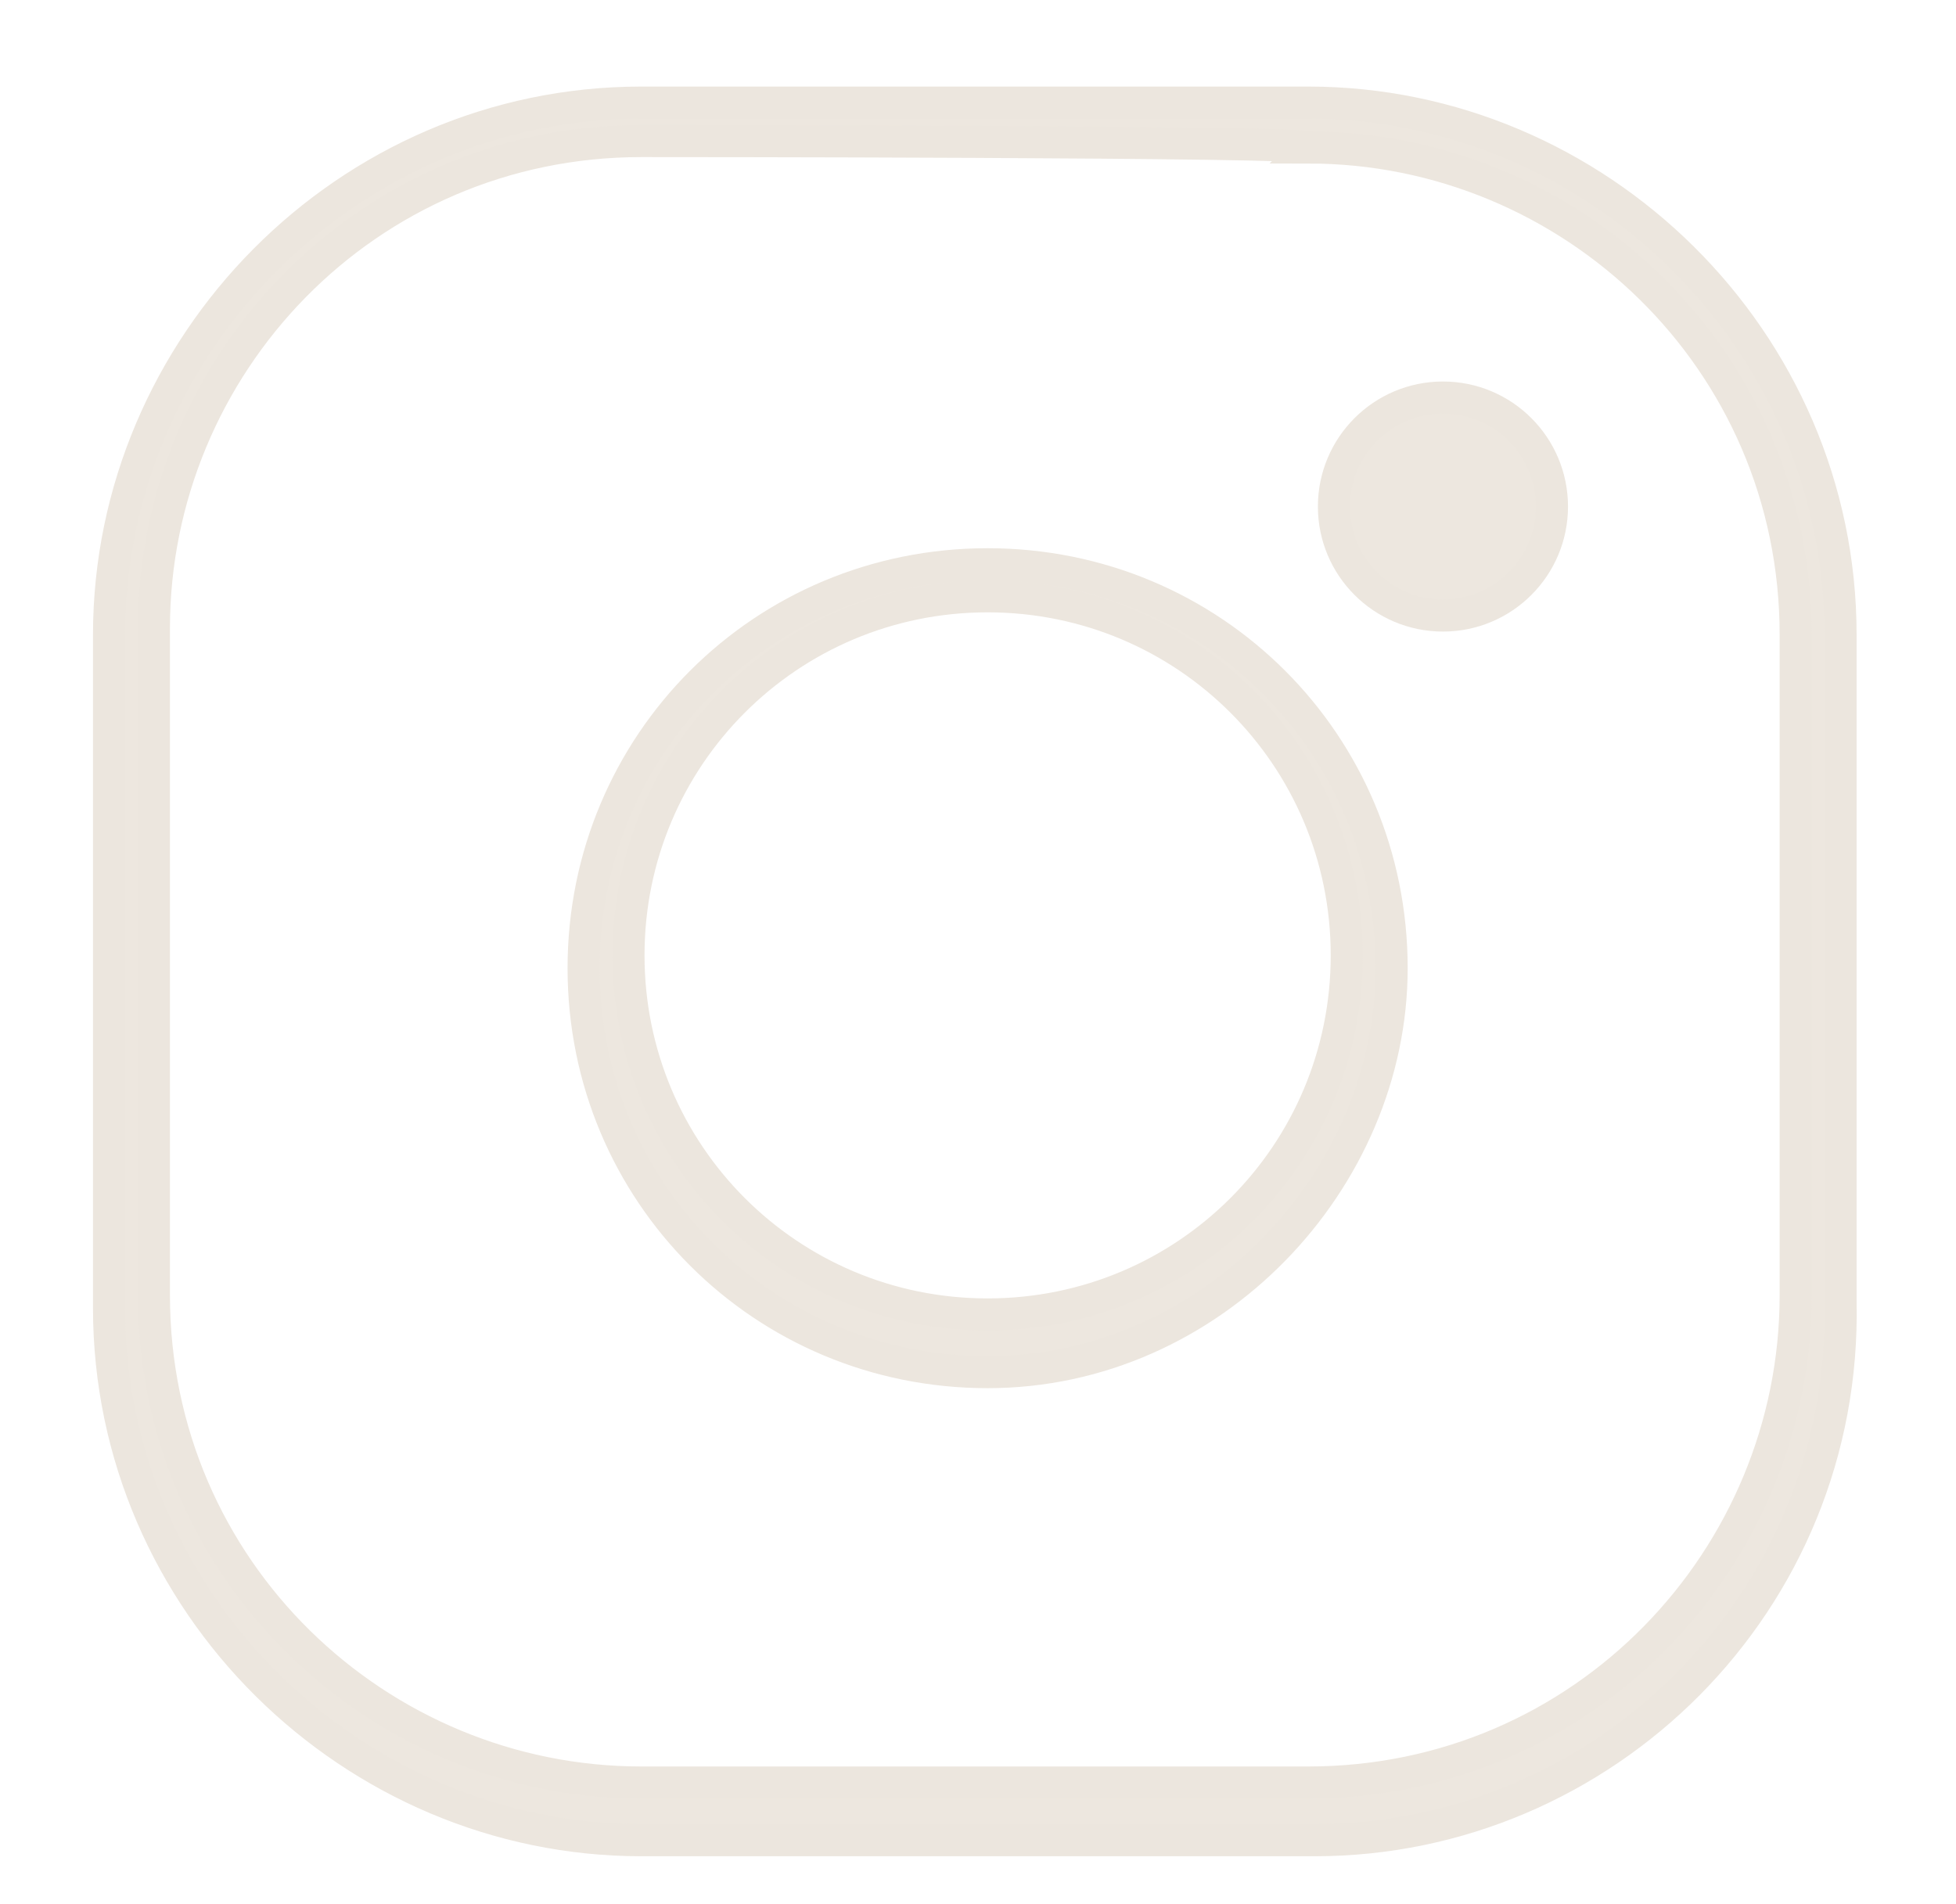<?xml version="1.0" encoding="utf-8"?>
<!-- Generator: Adobe Illustrator 24.3.0, SVG Export Plug-In . SVG Version: 6.00 Build 0)  -->
<svg version="1.1" id="Layer_1" xmlns="http://www.w3.org/2000/svg" xmlns:xlink="http://www.w3.org/1999/xlink" x="0px" y="0px"
	 width="30.5px" height="29.7px" viewBox="0 0 30.5 29.7" style="enable-background:new 0 0 30.5 29.7;" xml:space="preserve">
<style type="text/css">
	.st0{fill:#EDE7DF;stroke:#ECE6DE;stroke-width:0.5;stroke-miterlimit:10;}
</style>
<g>
	<path class="st0" d="M15.4,21.4c-3.5,0-6.3-2.8-6.3-6.3s2.8-6.3,6.3-6.3s6.3,2.8,6.3,6.3C21.7,18.4,18.9,21.4,15.4,21.4z M15.4,9.3
		c-3.1,0-5.6,2.5-5.6,5.6s2.5,5.6,5.6,5.6S21,18,21,14.9S18.5,9.3,15.4,9.3z"/>
	<path class="st0" d="M20.5,28.7H10c-4.5,0-8.3-3.7-8.3-8.3V9.9c0-4.5,3.7-8.3,8.3-8.3h10.4c4.5,0,8.3,3.7,8.3,8.3v10.4
		C28.8,25,25,28.7,20.5,28.7z M10,2.2c-4.3,0-7.6,3.5-7.6,7.6v10.4c0,4.3,3.5,7.6,7.6,7.6h10.4c4.3,0,7.6-3.5,7.6-7.6V9.9
		c0-4.3-3.5-7.6-7.6-7.6C20.5,2.2,10,2.2,10,2.2z"/>
	<circle class="st0" cx="22.5" cy="7.9" r="1.7"/>
</g>
</svg>
